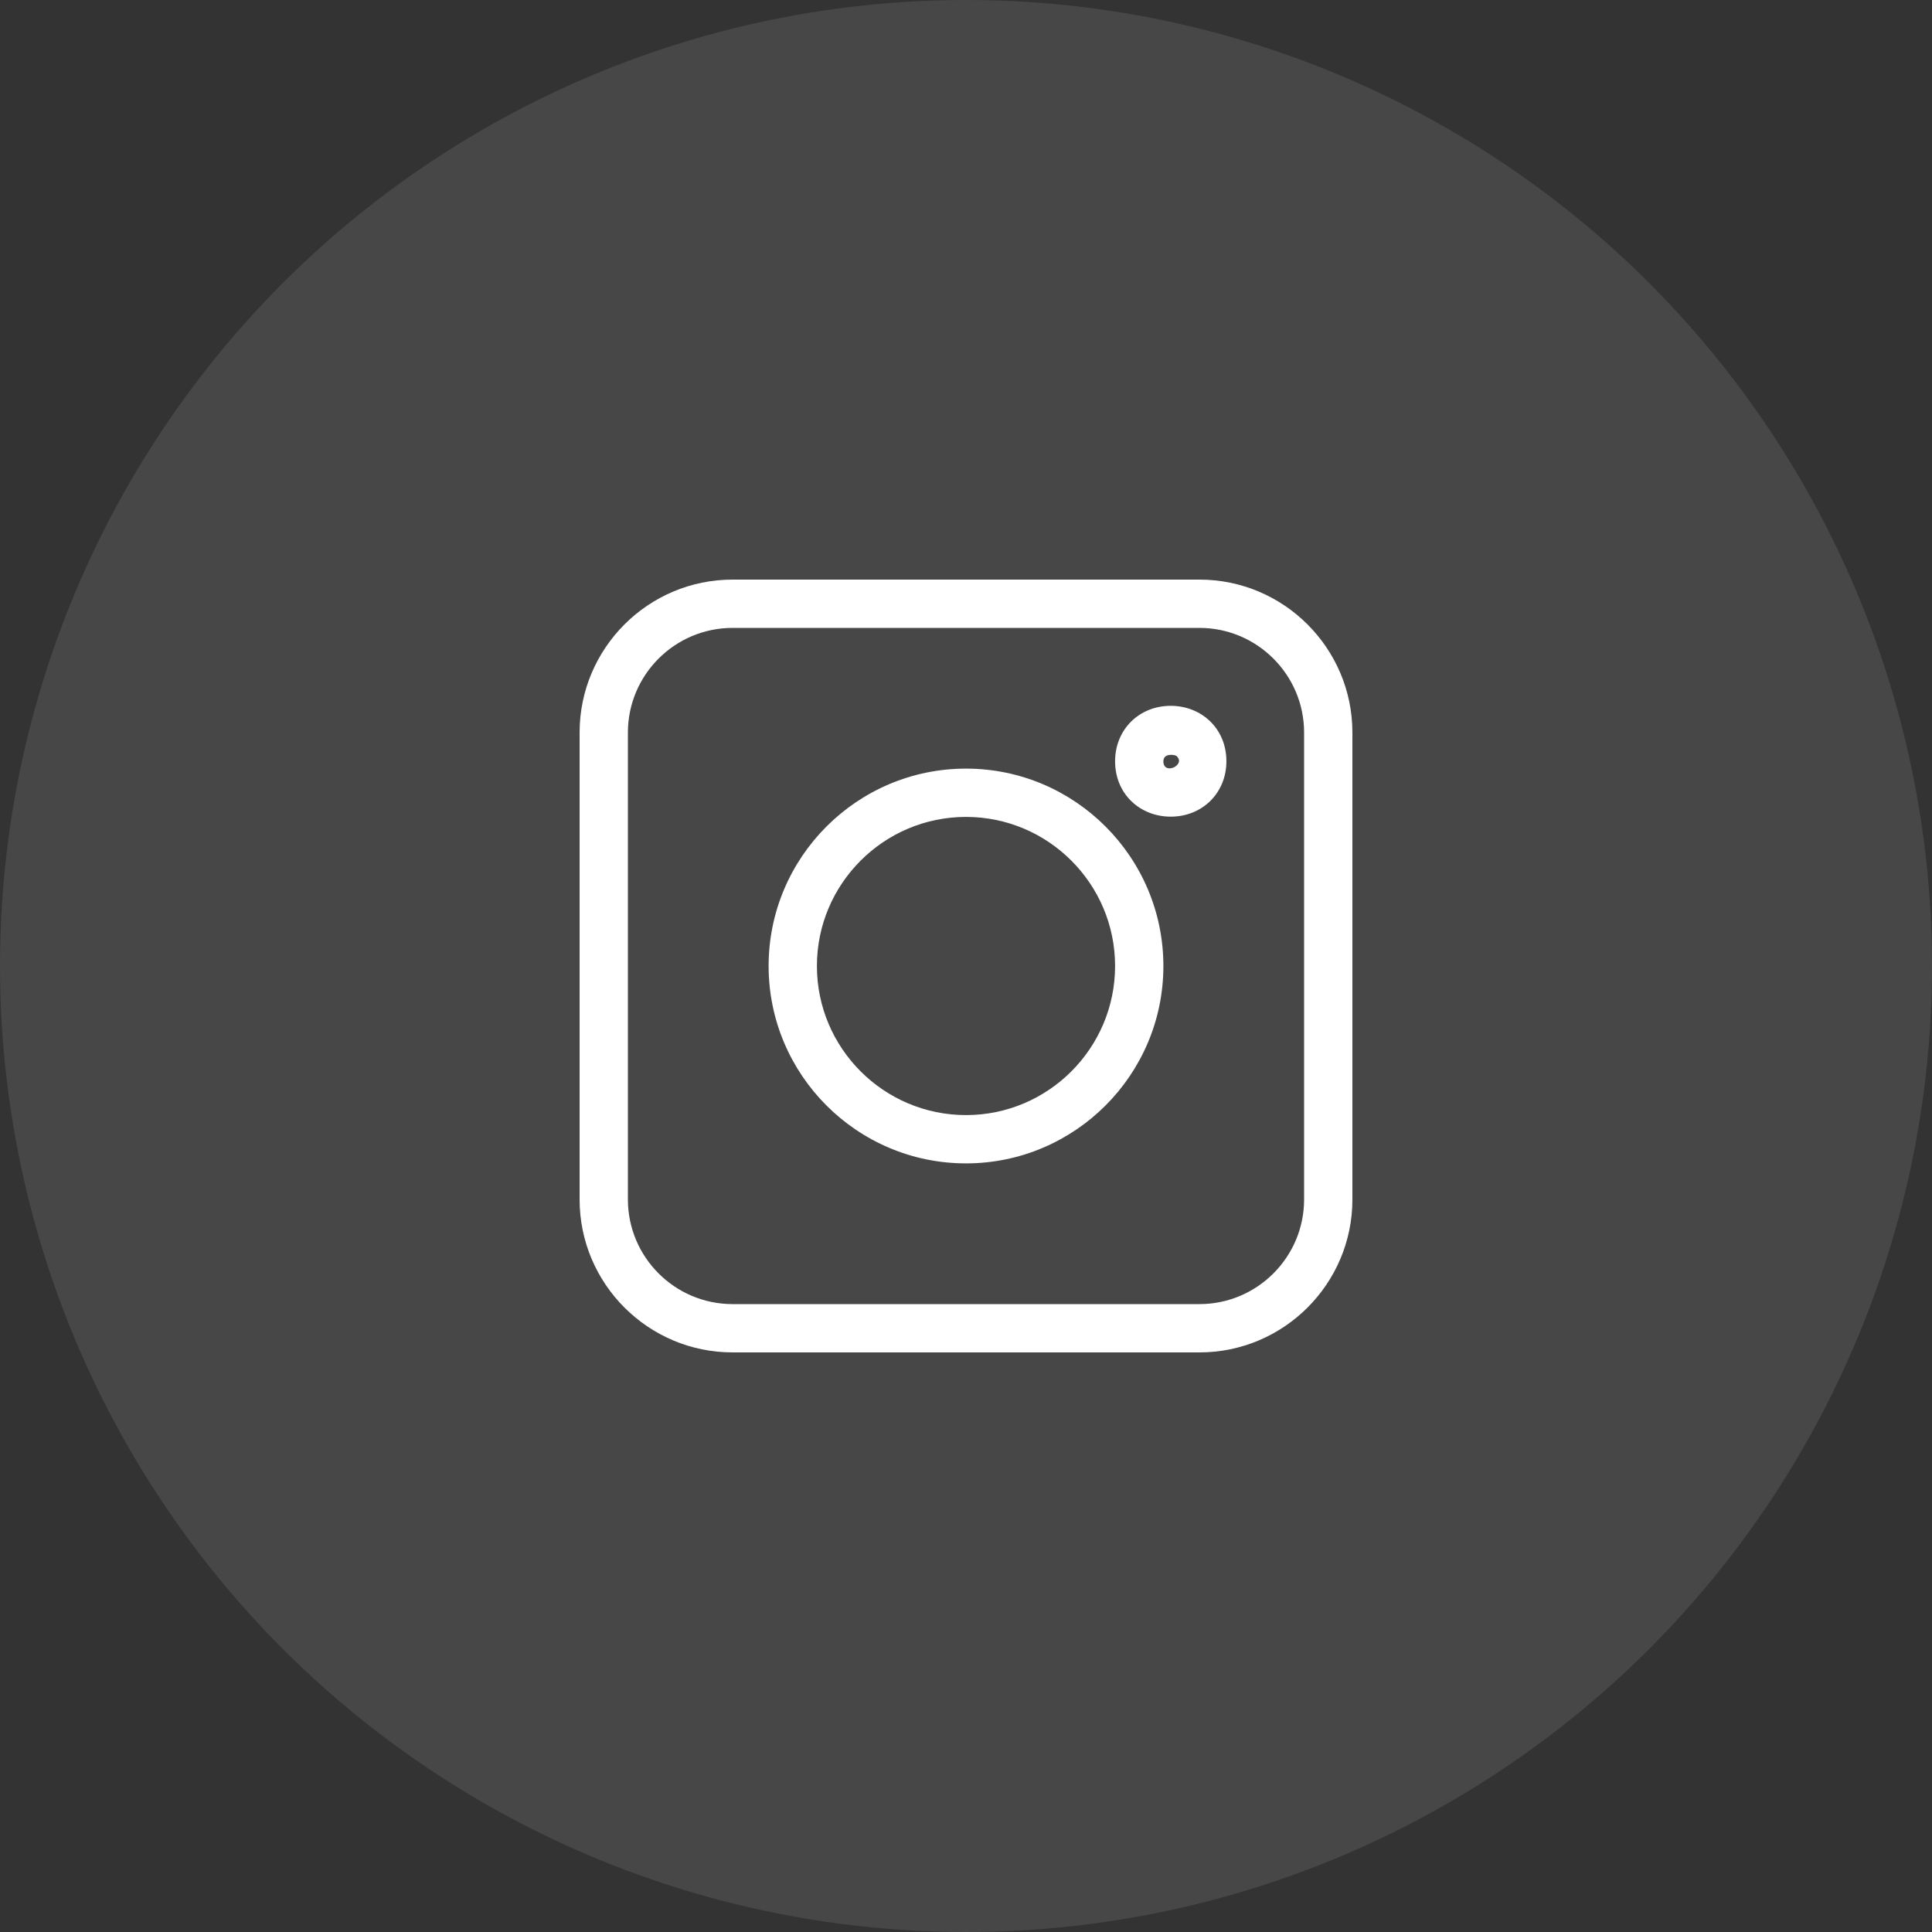 <?xml version="1.0" encoding="UTF-8"?> <svg xmlns="http://www.w3.org/2000/svg" width="60" height="60" viewBox="0 0 60 60" fill="none"><rect x="0" y="0" width="60" height="60" fill="#333333" stroke="none"/> <circle opacity="0.1" cx="30" cy="30" r="30" fill="white"></circle> <path d="M22.75 42H37.25C39.869 42 42 39.869 42 37.25V22.75C42 20.131 39.869 18 37.25 18H22.75C20.131 18 18 20.131 18 22.75V37.25C18 39.869 20.131 42 22.75 42ZM19.5 22.75C19.5 20.958 20.958 19.5 22.75 19.5H37.25C39.042 19.5 40.5 20.958 40.5 22.75V37.25C40.5 39.042 39.042 40.5 37.25 40.5H22.75C20.958 40.5 19.5 39.042 19.5 37.25V22.75Z" fill="white"></path> <path d="M30 36.13C33.38 36.13 36.13 33.38 36.13 30C36.13 26.62 33.38 23.87 30 23.87C26.62 23.87 23.87 26.62 23.87 30C23.87 33.38 26.62 36.13 30 36.13ZM30 25.37C32.553 25.37 34.63 27.447 34.63 30C34.63 32.553 32.553 34.63 30 34.63C27.447 34.63 25.37 32.553 25.37 30C25.37 27.447 27.447 25.37 30 25.37V25.37Z" fill="white"></path> <path d="M36.358 25.362C37.344 25.362 38.087 24.622 38.087 23.641C38.087 22.618 37.305 21.92 36.359 21.92C35.373 21.92 34.63 22.66 34.63 23.641C34.63 24.662 35.408 25.362 36.358 25.362ZM36.535 23.476C36.851 23.755 36.13 24.094 36.13 23.642C36.13 23.372 36.497 23.442 36.535 23.476Z" fill="white"></path> </svg> 